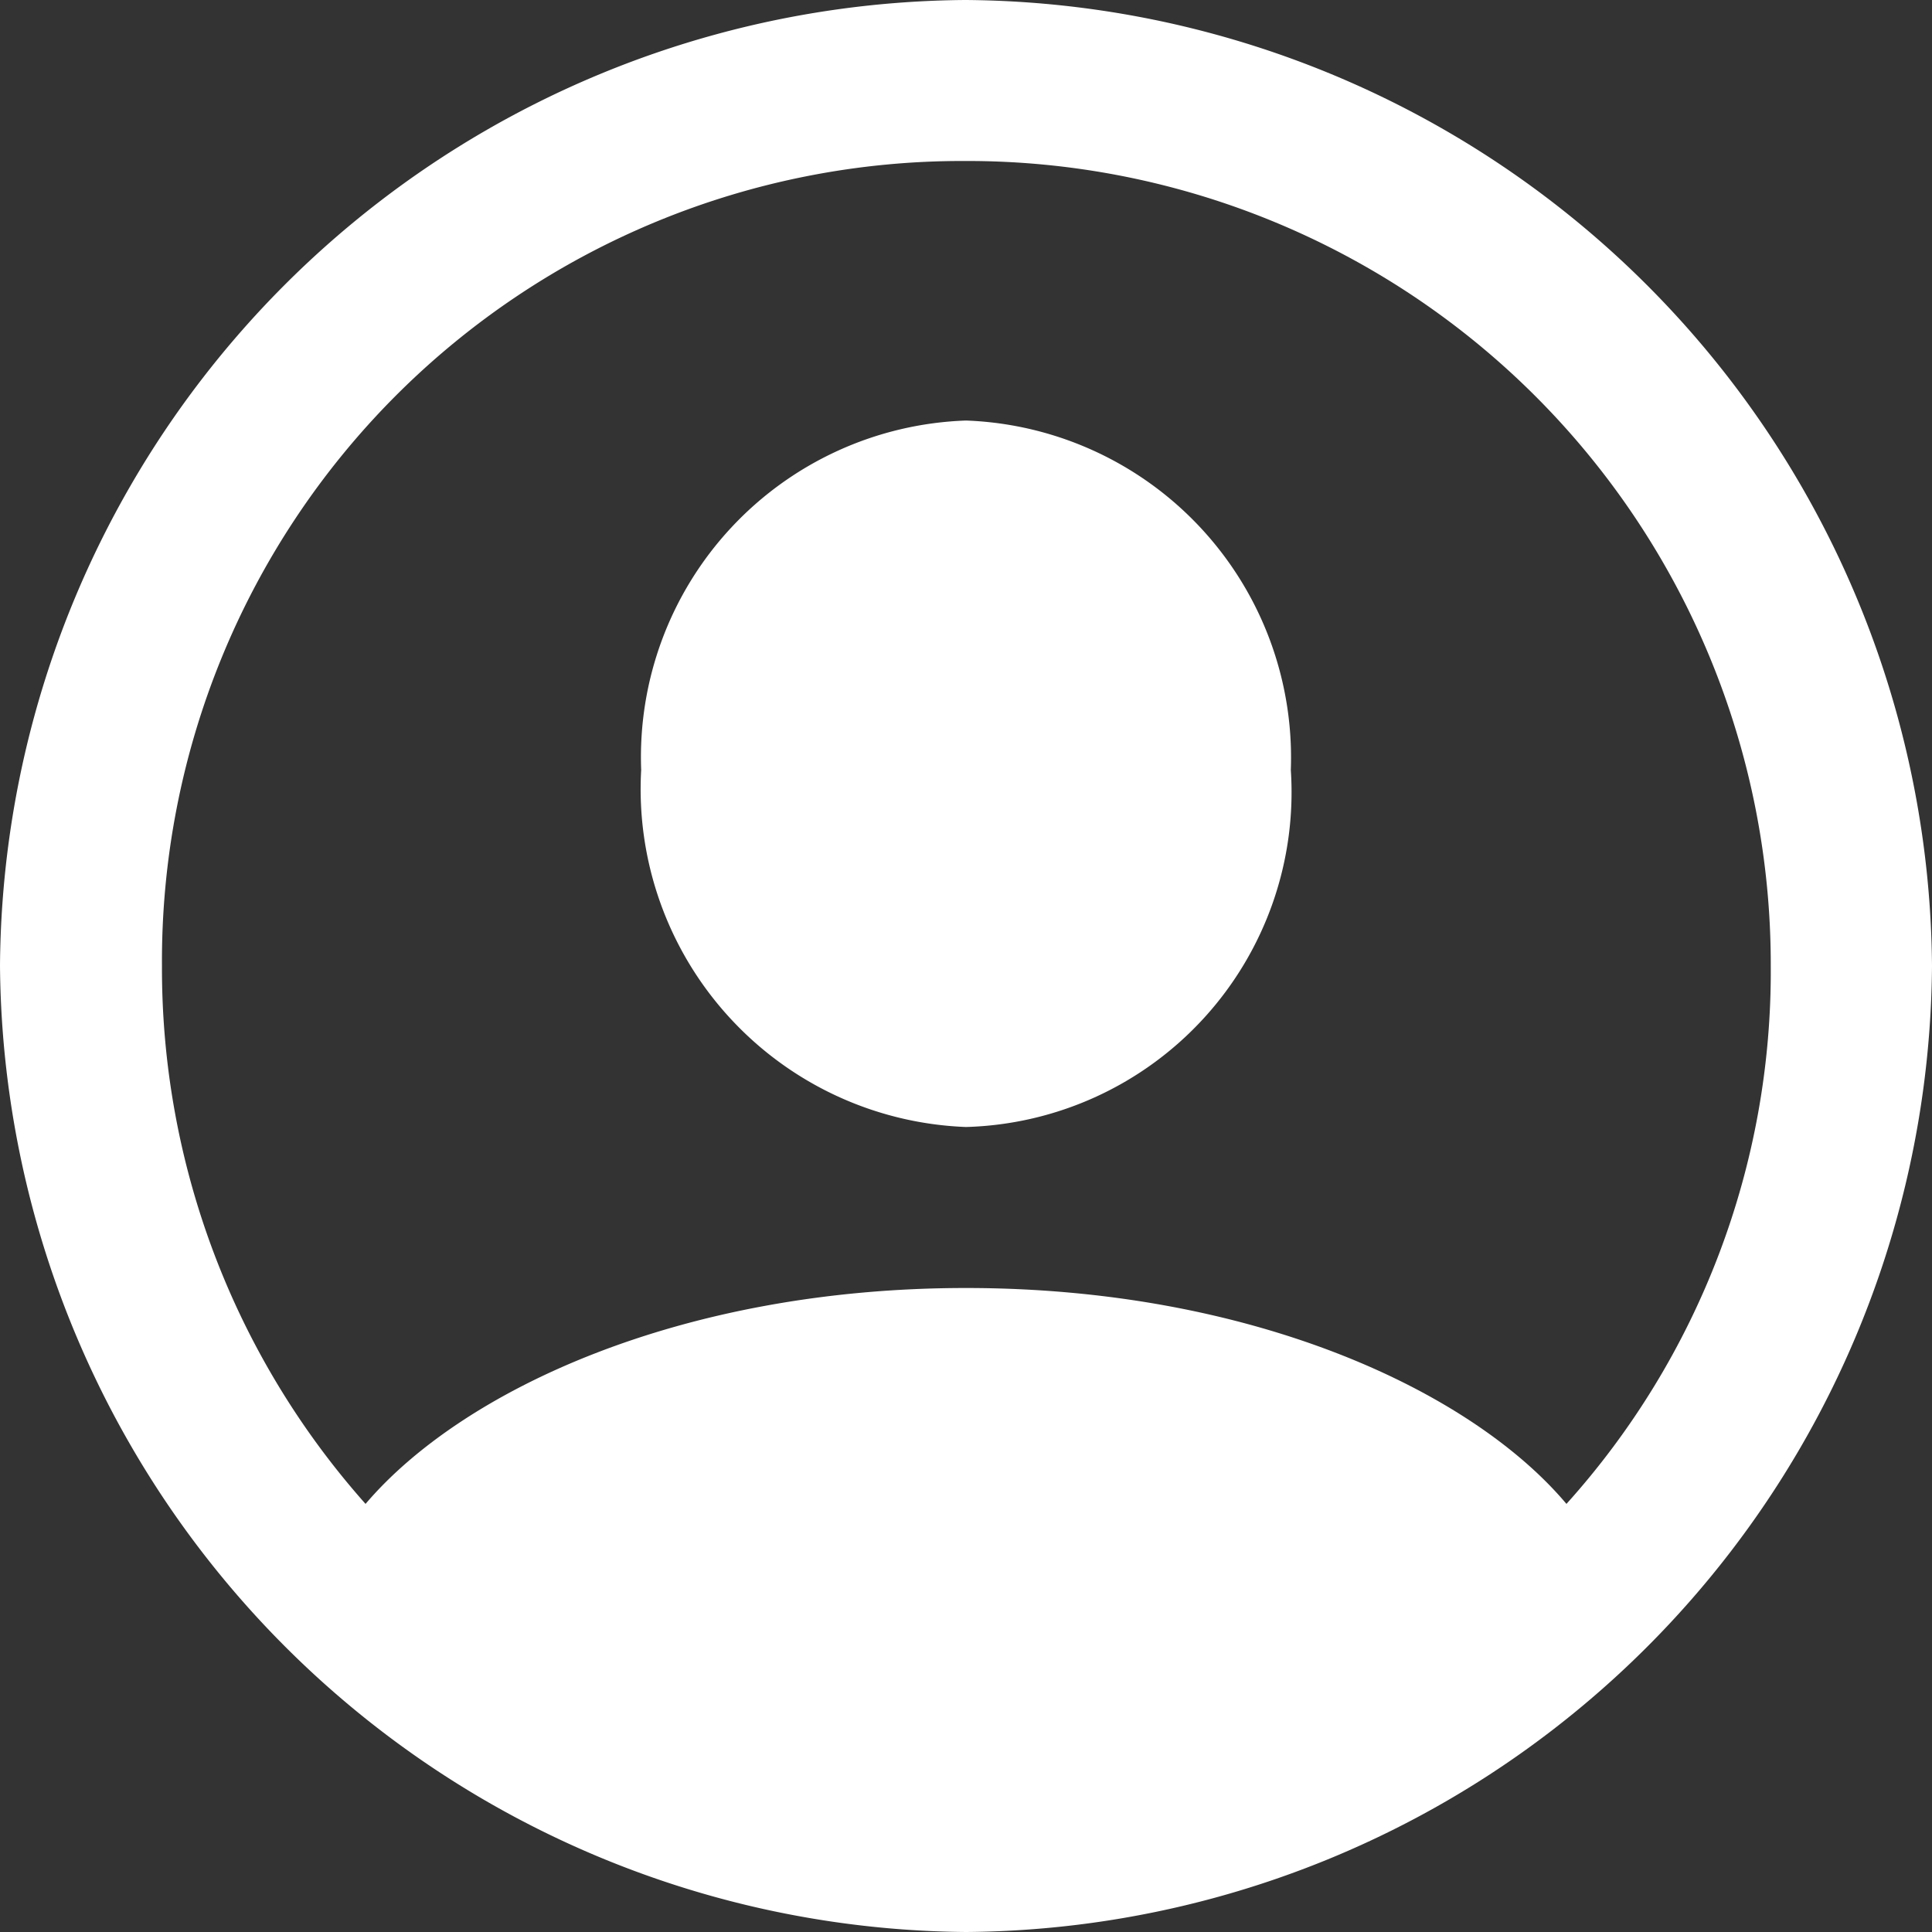 <svg xmlns="http://www.w3.org/2000/svg" viewBox="0 0 24 24">
  <rect x="0" y="0" width="24" height="24" fill="#333333" stroke="none"/>
  <path id="Path_53169" data-name="Path 53169" d="M13.748,6.988a12.089,12.089,0,0,0,12-12,12.091,12.091,0,0,0-12.012-12,12.079,12.079,0,0,0-11.988,12,12.1,12.1,0,0,0,12,12Zm0-8c-3.541,0-6.259,1.271-7.459,2.682A10.008,10.008,0,0,1,3.76-5.012a9.942,9.942,0,0,1,2.9-7.08,9.942,9.942,0,0,1,7.073-2.92,9.979,9.979,0,0,1,7.085,2.918,9.979,9.979,0,0,1,2.927,7.082A9.881,9.881,0,0,1,21.207,1.67C20.019.259,17.289-1.012,13.748-1.012Zm0-2a4.16,4.16,0,0,0,2.961-1.359,4.16,4.16,0,0,0,1.074-3.076,4.19,4.19,0,0,0-4.035-4.341,4.183,4.183,0,0,0-2.919,1.333A4.183,4.183,0,0,0,9.713-7.447,4.2,4.2,0,0,0,10.8-4.383a4.2,4.2,0,0,0,2.948,1.371Z" fill="#fff" transform="translate(-1.748 17.012)"/>
</svg>
